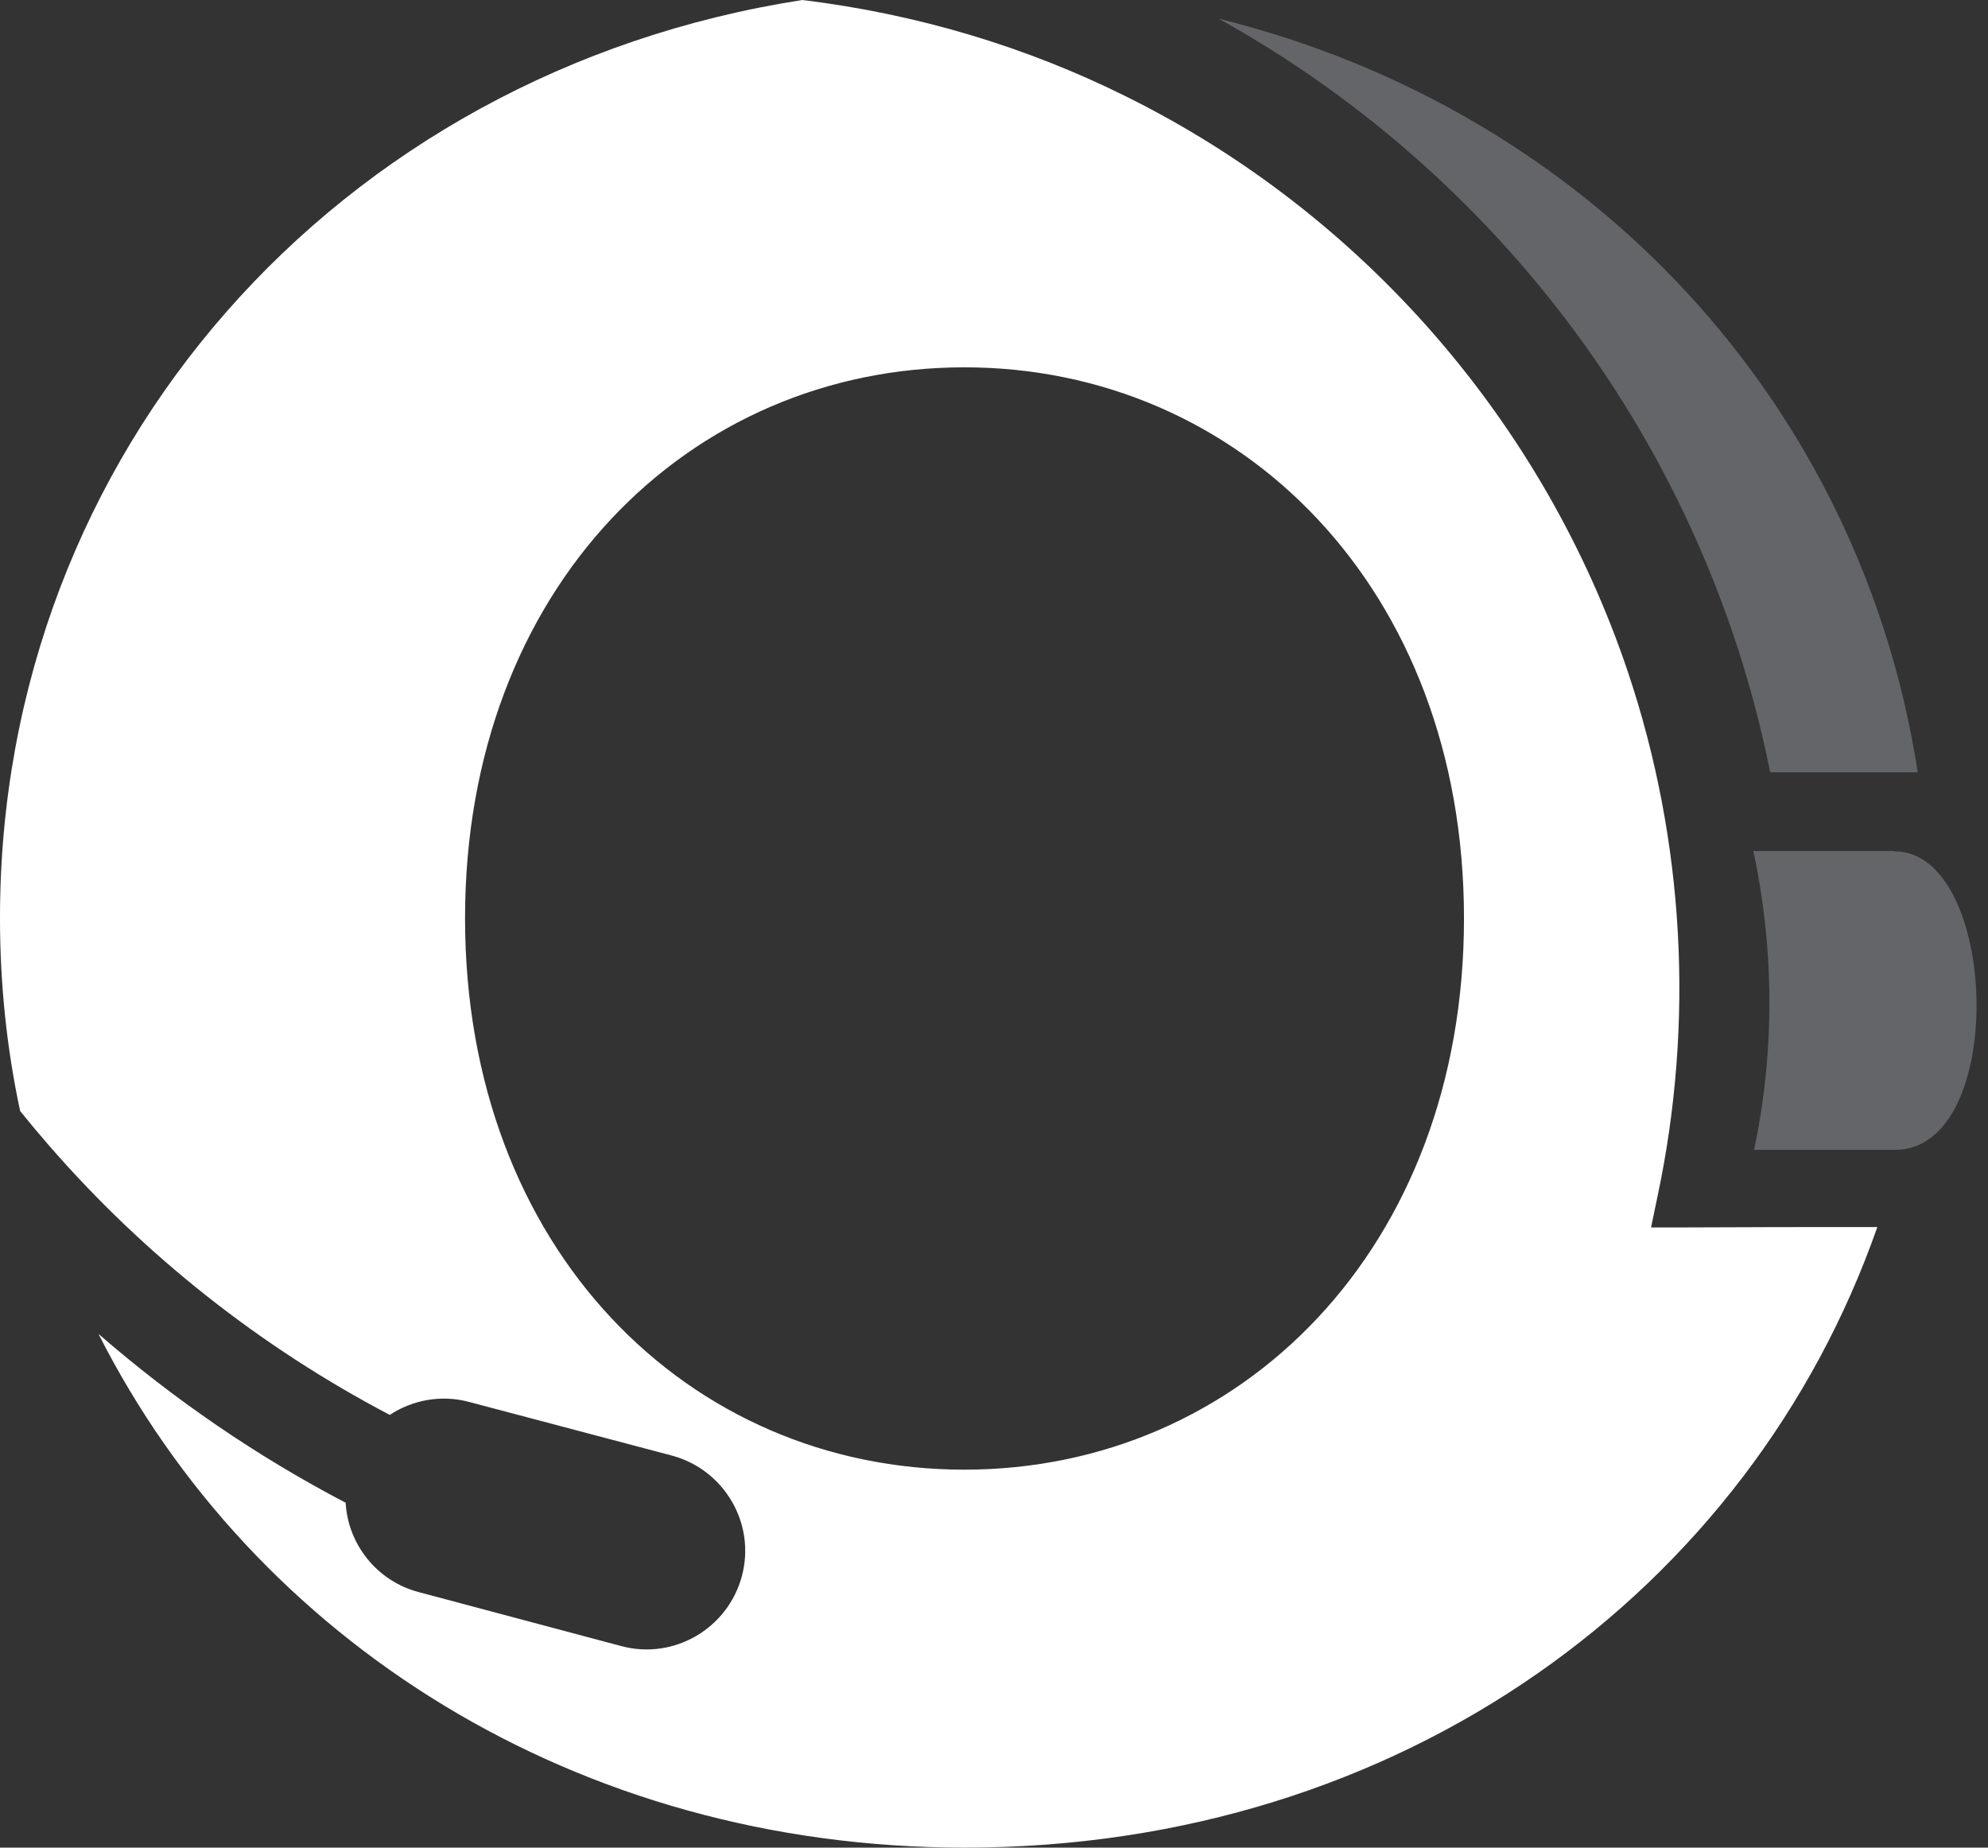 <svg xmlns="http://www.w3.org/2000/svg" width="85" height="79" viewBox="0 0 85 79" fill="none"><rect x="0" y="0" width="85" height="79" fill="#333333" stroke="none"/><path d="M0 39.264C0 42.093 0.293 44.857 0.862 47.507C1.268 48.011 1.691 48.515 2.13 49.019C6.194 53.685 11.121 57.588 16.665 60.498C17.624 59.864 18.86 59.62 20.063 59.945L28.729 62.237C30.972 62.839 32.322 65.148 31.72 67.391C31.119 69.635 28.81 70.985 26.566 70.383L17.901 68.074C16.112 67.603 14.877 66.026 14.779 64.254C10.958 62.254 7.43 59.831 4.211 57.035C10.828 70.107 24.632 79 41.248 79C59.978 79 74.838 67.977 80.268 52.466C77.488 52.466 74.757 52.466 71.976 52.482H70.594L70.871 51.149C72.448 43.719 72.025 35.947 69.603 28.729C66.01 18.047 58.254 9.137 48.158 4.13C43.914 2.016 39.248 0.602 34.305 0C14.389 3.089 0 19.38 0 39.232M62.595 39.264C62.595 53.409 53.019 62.839 41.232 62.839C29.444 62.839 19.884 53.409 19.884 39.264C19.884 25.119 29.46 15.706 41.232 15.706C53.003 15.706 62.595 25.136 62.595 39.264Z" fill="white"></path><path d="M52.096 0.796C68.045 4.747 79.573 17.315 81.995 33.02H80.792C80.792 33.02 80.662 33.02 80.597 33.02H78.142H75.687C74.045 24.81 70.273 17.299 64.924 11.169C61.298 7.023 56.973 3.495 52.096 0.796Z" fill="#636569"></path><path fill-rule="evenodd" clip-rule="evenodd" d="M80.999 36.386H77.584H74.967C75.552 39.118 75.78 41.995 75.585 44.922C75.487 46.369 75.292 47.783 74.999 49.165H76.869H77.617H81.031C85.876 49.149 85.47 36.386 80.999 36.403" fill="#636569"></path></svg>